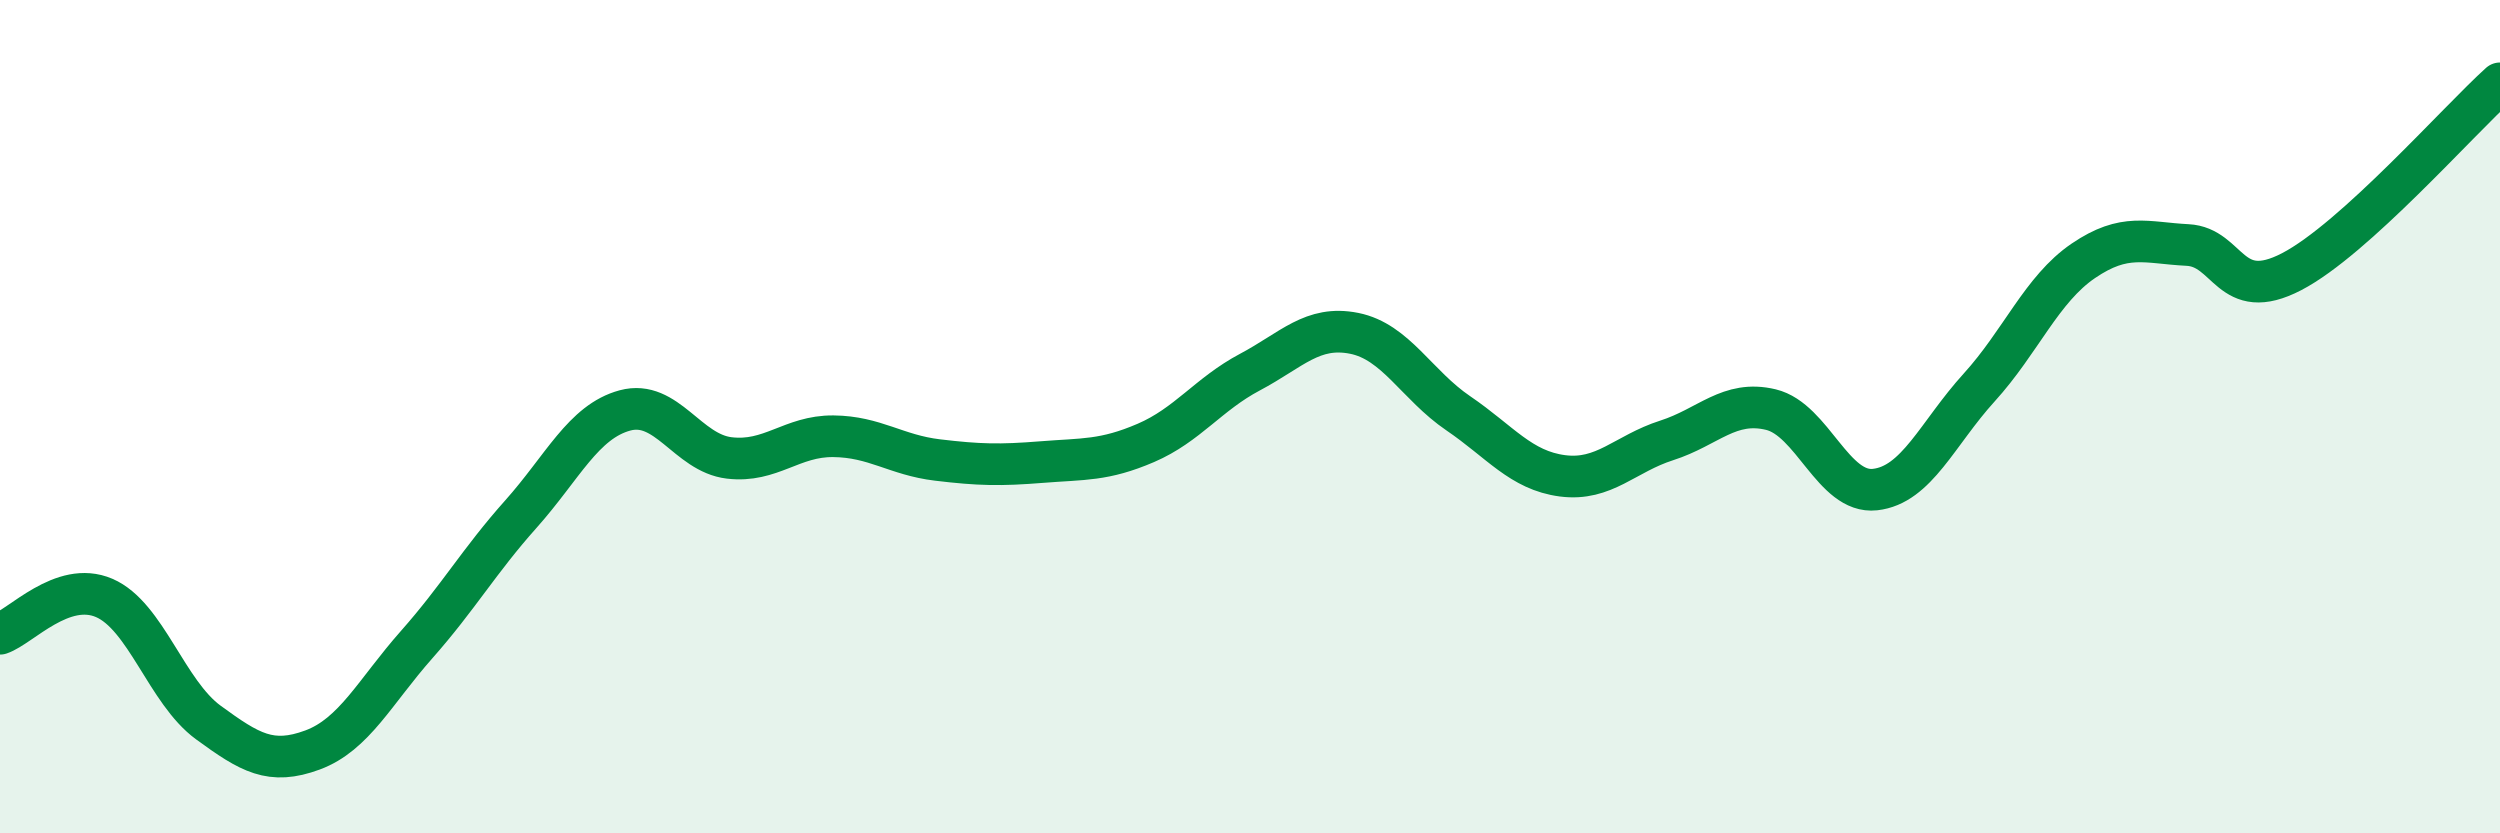 
    <svg width="60" height="20" viewBox="0 0 60 20" xmlns="http://www.w3.org/2000/svg">
      <path
        d="M 0,15.21 C 0.5,15.04 1.5,13.92 2.5,14.35 C 3.5,14.78 4,16.61 5,17.34 C 6,18.07 6.5,18.37 7.5,18 C 8.5,17.63 9,16.6 10,15.47 C 11,14.34 11.5,13.46 12.5,12.34 C 13.5,11.22 14,10.12 15,9.85 C 16,9.58 16.5,10.87 17.5,10.99 C 18.5,11.11 19,10.46 20,10.47 C 21,10.48 21.5,10.92 22.5,11.04 C 23.5,11.16 24,11.17 25,11.09 C 26,11.01 26.5,11.06 27.5,10.63 C 28.5,10.2 29,9.46 30,8.93 C 31,8.4 31.5,7.8 32.5,8 C 33.5,8.2 34,9.24 35,9.92 C 36,10.6 36.5,11.29 37.5,11.42 C 38.5,11.55 39,10.89 40,10.57 C 41,10.25 41.5,9.59 42.5,9.83 C 43.5,10.07 44,11.86 45,11.75 C 46,11.64 46.5,10.4 47.5,9.3 C 48.5,8.2 49,6.94 50,6.26 C 51,5.58 51.5,5.83 52.5,5.88 C 53.5,5.93 53.5,7.3 55,6.52 C 56.5,5.74 59,2.9 60,2L60 20L0 20Z"
        fill="#008740"
        opacity="0.1"
        stroke-linecap="round"
        stroke-linejoin="round"
      />
      <path
        d="M 0,15.21 C 0.5,15.04 1.5,13.92 2.5,14.35 C 3.5,14.78 4,16.61 5,17.34 C 6,18.07 6.5,18.37 7.5,18 C 8.5,17.63 9,16.6 10,15.47 C 11,14.34 11.5,13.46 12.5,12.34 C 13.5,11.22 14,10.12 15,9.85 C 16,9.58 16.5,10.87 17.5,10.99 C 18.5,11.11 19,10.46 20,10.47 C 21,10.48 21.5,10.92 22.5,11.04 C 23.5,11.16 24,11.17 25,11.09 C 26,11.01 26.5,11.06 27.5,10.63 C 28.5,10.2 29,9.46 30,8.93 C 31,8.4 31.5,7.8 32.5,8 C 33.5,8.2 34,9.24 35,9.92 C 36,10.6 36.5,11.29 37.5,11.42 C 38.5,11.55 39,10.89 40,10.57 C 41,10.25 41.5,9.59 42.5,9.83 C 43.5,10.07 44,11.86 45,11.75 C 46,11.64 46.5,10.4 47.5,9.3 C 48.5,8.2 49,6.94 50,6.26 C 51,5.58 51.5,5.83 52.5,5.88 C 53.5,5.93 53.5,7.3 55,6.52 C 56.5,5.74 59,2.9 60,2"
        stroke="#008740"
        stroke-width="1"
        fill="none"
        stroke-linecap="round"
        stroke-linejoin="round"
      />
    </svg>
  